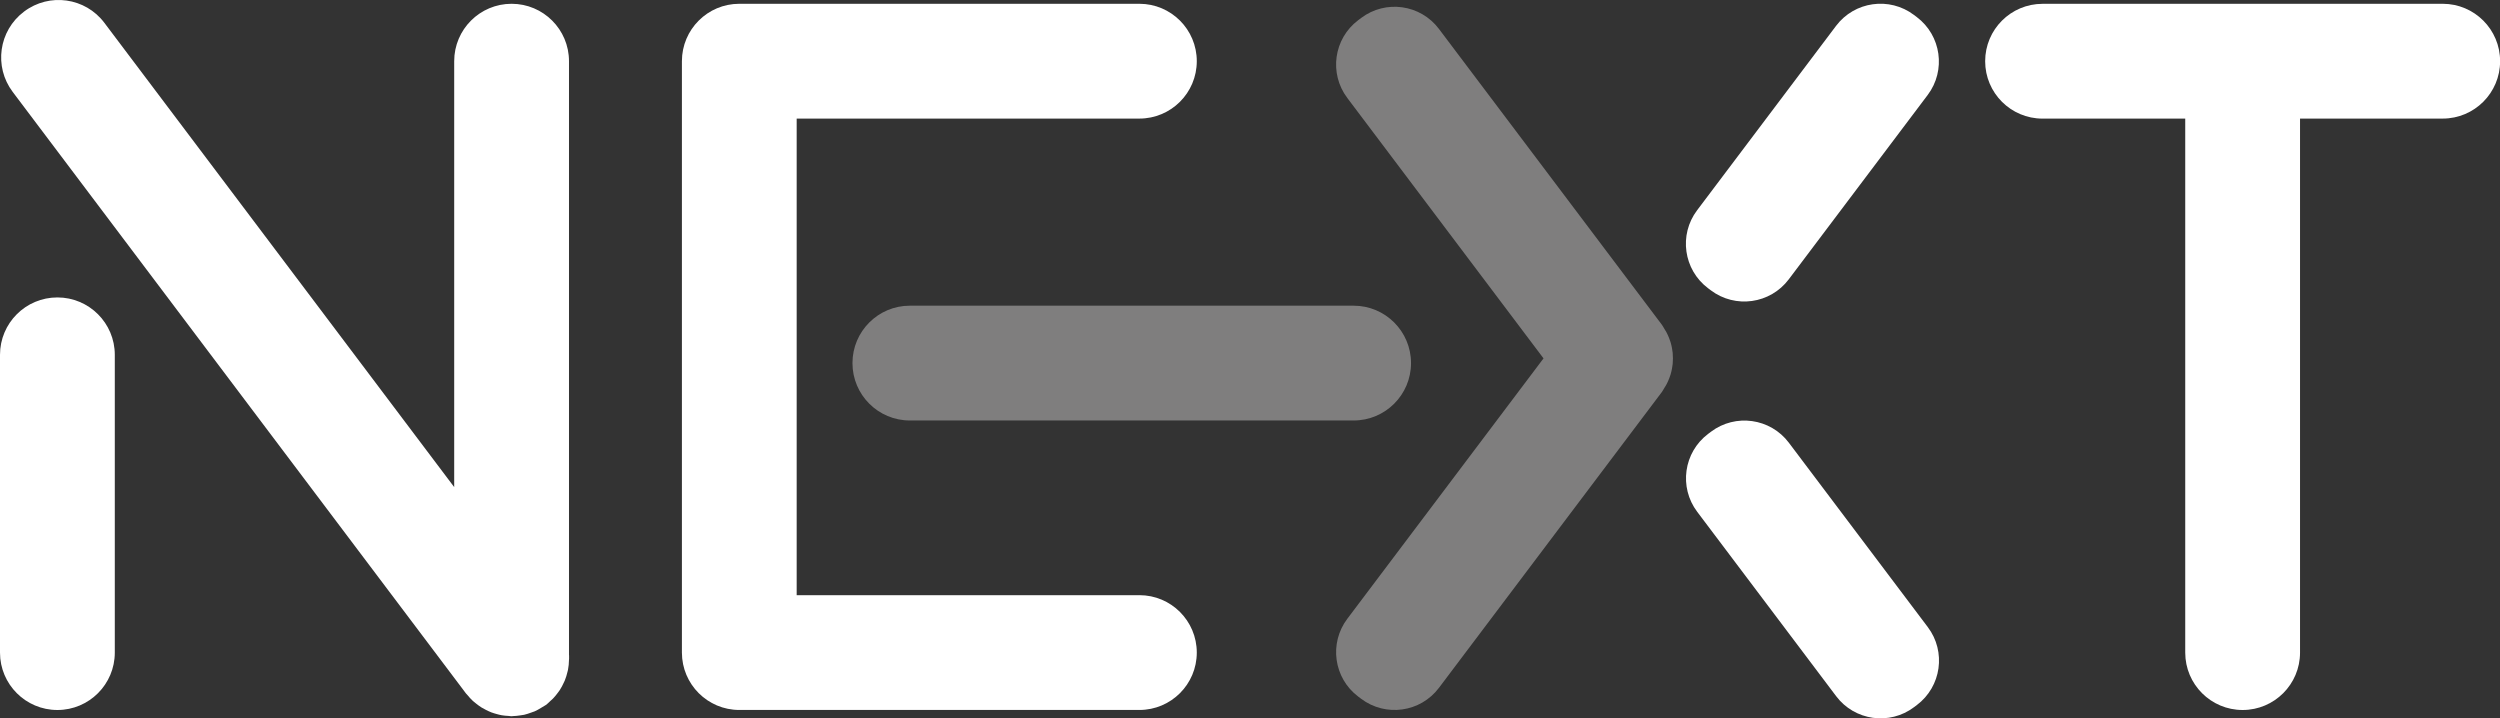 <?xml version="1.0" encoding="UTF-8"?>
<svg id="_Слой_2" data-name="Слой 2" xmlns="http://www.w3.org/2000/svg" viewBox="0 0 732.61 210.49">
  <rect x="0" y="0" width="732.61" height="210.49" fill="#333333" stroke="none"/>
  <defs>
    <style>
      .cls-1 {
        fill: #7f7e7e;
      }

      .cls-1, .cls-2 {
        stroke-width: 0px;
      }

      .cls-2 {
        fill: #fff;
      }
    </style>
  </defs>
  <g id="_Слой_1-2" data-name="Слой 1">
    <g>
      <path class="cls-2" d="m16.82,87.16c-9.29,0-16.82,7.53-16.82,16.82v87.26c0,9.29,7.53,16.82,16.82,16.82s16.82-7.53,16.82-16.82v-87.26c0-9.29-7.53-16.82-16.82-16.82Z"/>
      <path class="cls-1" d="m249.81,106.4c0,9.29,7.53,16.82,16.82,16.82h130.04c9.29,0,16.82-7.53,16.82-16.82s-7.53-16.82-16.82-16.82h-130.04c-9.29,0-16.82,7.53-16.82,16.82Z"/>
      <path class="cls-2" d="m497.3,27.93h67.67c9,0,16.3,7.3,16.3,16.3v1.03c0,9-7.31,16.3-16.3,16.3h-67.67c-9,0-16.3-7.3-16.3-16.3v-1.03c0-9,7.31-16.3,16.3-16.3Z" transform="translate(175.73 441.98) rotate(-53)"/>
      <path class="cls-2" d="m530.62,116.71h1.03c9,0,16.3,7.31,16.3,16.3v67.67c0,9-7.3,16.3-16.3,16.3h-1.03c-9,0-16.3-7.31-16.3-16.3v-67.67c0-9,7.3-16.3,16.3-16.3Z" transform="translate(6.55 353.27) rotate(-37)"/>
      <path class="cls-2" d="m715.8,1.12h-117.24c-9.29,0-16.82,7.53-16.82,16.82s7.53,16.82,16.82,16.82h41.81v156.48c0,9.29,7.53,16.82,16.82,16.82s16.82-7.53,16.82-16.82V34.75h41.81c9.29,0,16.82-7.53,16.82-16.82s-7.53-16.82-16.82-16.82Z"/>
      <path class="cls-2" d="m333.89,174.41h-100.43V34.75h100.43c9.29,0,16.82-7.53,16.82-16.82s-7.53-16.82-16.82-16.82h-117.24c-9.29,0-16.82,7.53-16.82,16.82v173.3c0,9.29,7.53,16.82,16.82,16.82h117.24c9.29,0,16.82-7.53,16.82-16.82s-7.53-16.82-16.82-16.82Z"/>
      <path class="cls-1" d="m490.17,103.4c-.05-.46-.12-.9-.2-1.35-.11-.61-.25-1.2-.43-1.8-.12-.39-.26-.77-.41-1.15-.24-.61-.5-1.21-.82-1.79-.19-.35-.4-.68-.62-1.02-.23-.36-.4-.75-.67-1.1L421.67,8.47c-5.41-7.18-15.62-8.62-22.8-3.2l-.85.64c-7.18,5.41-8.62,15.62-3.2,22.8l57.5,76.31-57.5,76.31c-5.41,7.18-3.98,17.39,3.2,22.8l.85.64c7.18,5.41,17.39,3.98,22.8-3.2l65.35-86.72c.26-.35.44-.74.67-1.1.22-.34.43-.67.62-1.02.32-.59.58-1.18.82-1.79.15-.38.29-.76.41-1.15.18-.6.32-1.19.43-1.8.08-.45.16-.9.2-1.35.05-.54.07-1.08.07-1.62,0-.54-.02-1.08-.07-1.62Z"/>
      <path class="cls-2" d="m166.74,191.99V17.93c0-9.29-7.53-16.82-16.82-16.82s-16.82,7.53-16.82,16.82v124.81L30.58,6.68C25-.72,14.48-2.2,7.07,3.38l-.05.04C-.38,9-1.86,19.52,3.72,26.93l132.23,175.48c.04.07.1.13.14.19l.45.6c.12.16.27.28.4.43.51.63,1.05,1.23,1.64,1.78.3.28.61.51.93.76.52.41,1.04.81,1.61,1.16.41.25.83.47,1.26.69.52.26,1.04.52,1.59.73.51.2,1.04.34,1.56.49.5.14.99.27,1.51.36.66.12,1.31.16,1.98.2.3.02.59.09.9.09.12,0,.23-.03.35-.04.75-.01,1.48-.11,2.23-.22.35-.05.71-.08,1.06-.16.71-.16,1.4-.4,2.09-.65.35-.13.7-.23,1.04-.37.62-.27,1.2-.62,1.79-.97.37-.22.75-.42,1.1-.66.16-.11.33-.18.48-.29l.05-.04c.41-.31.73-.68,1.1-1.01.28-.25.56-.49.83-.76.56-.58,1.05-1.19,1.51-1.82.16-.22.32-.42.47-.65.47-.72.86-1.46,1.21-2.24.09-.2.19-.4.28-.6.34-.84.6-1.7.8-2.58.04-.18.09-.35.13-.52.19-.99.29-1.99.3-3,0-.07.02-.14.02-.21v-.27c0-.26.02-.52,0-.79Z"/>
    </g>
  </g>
</svg>